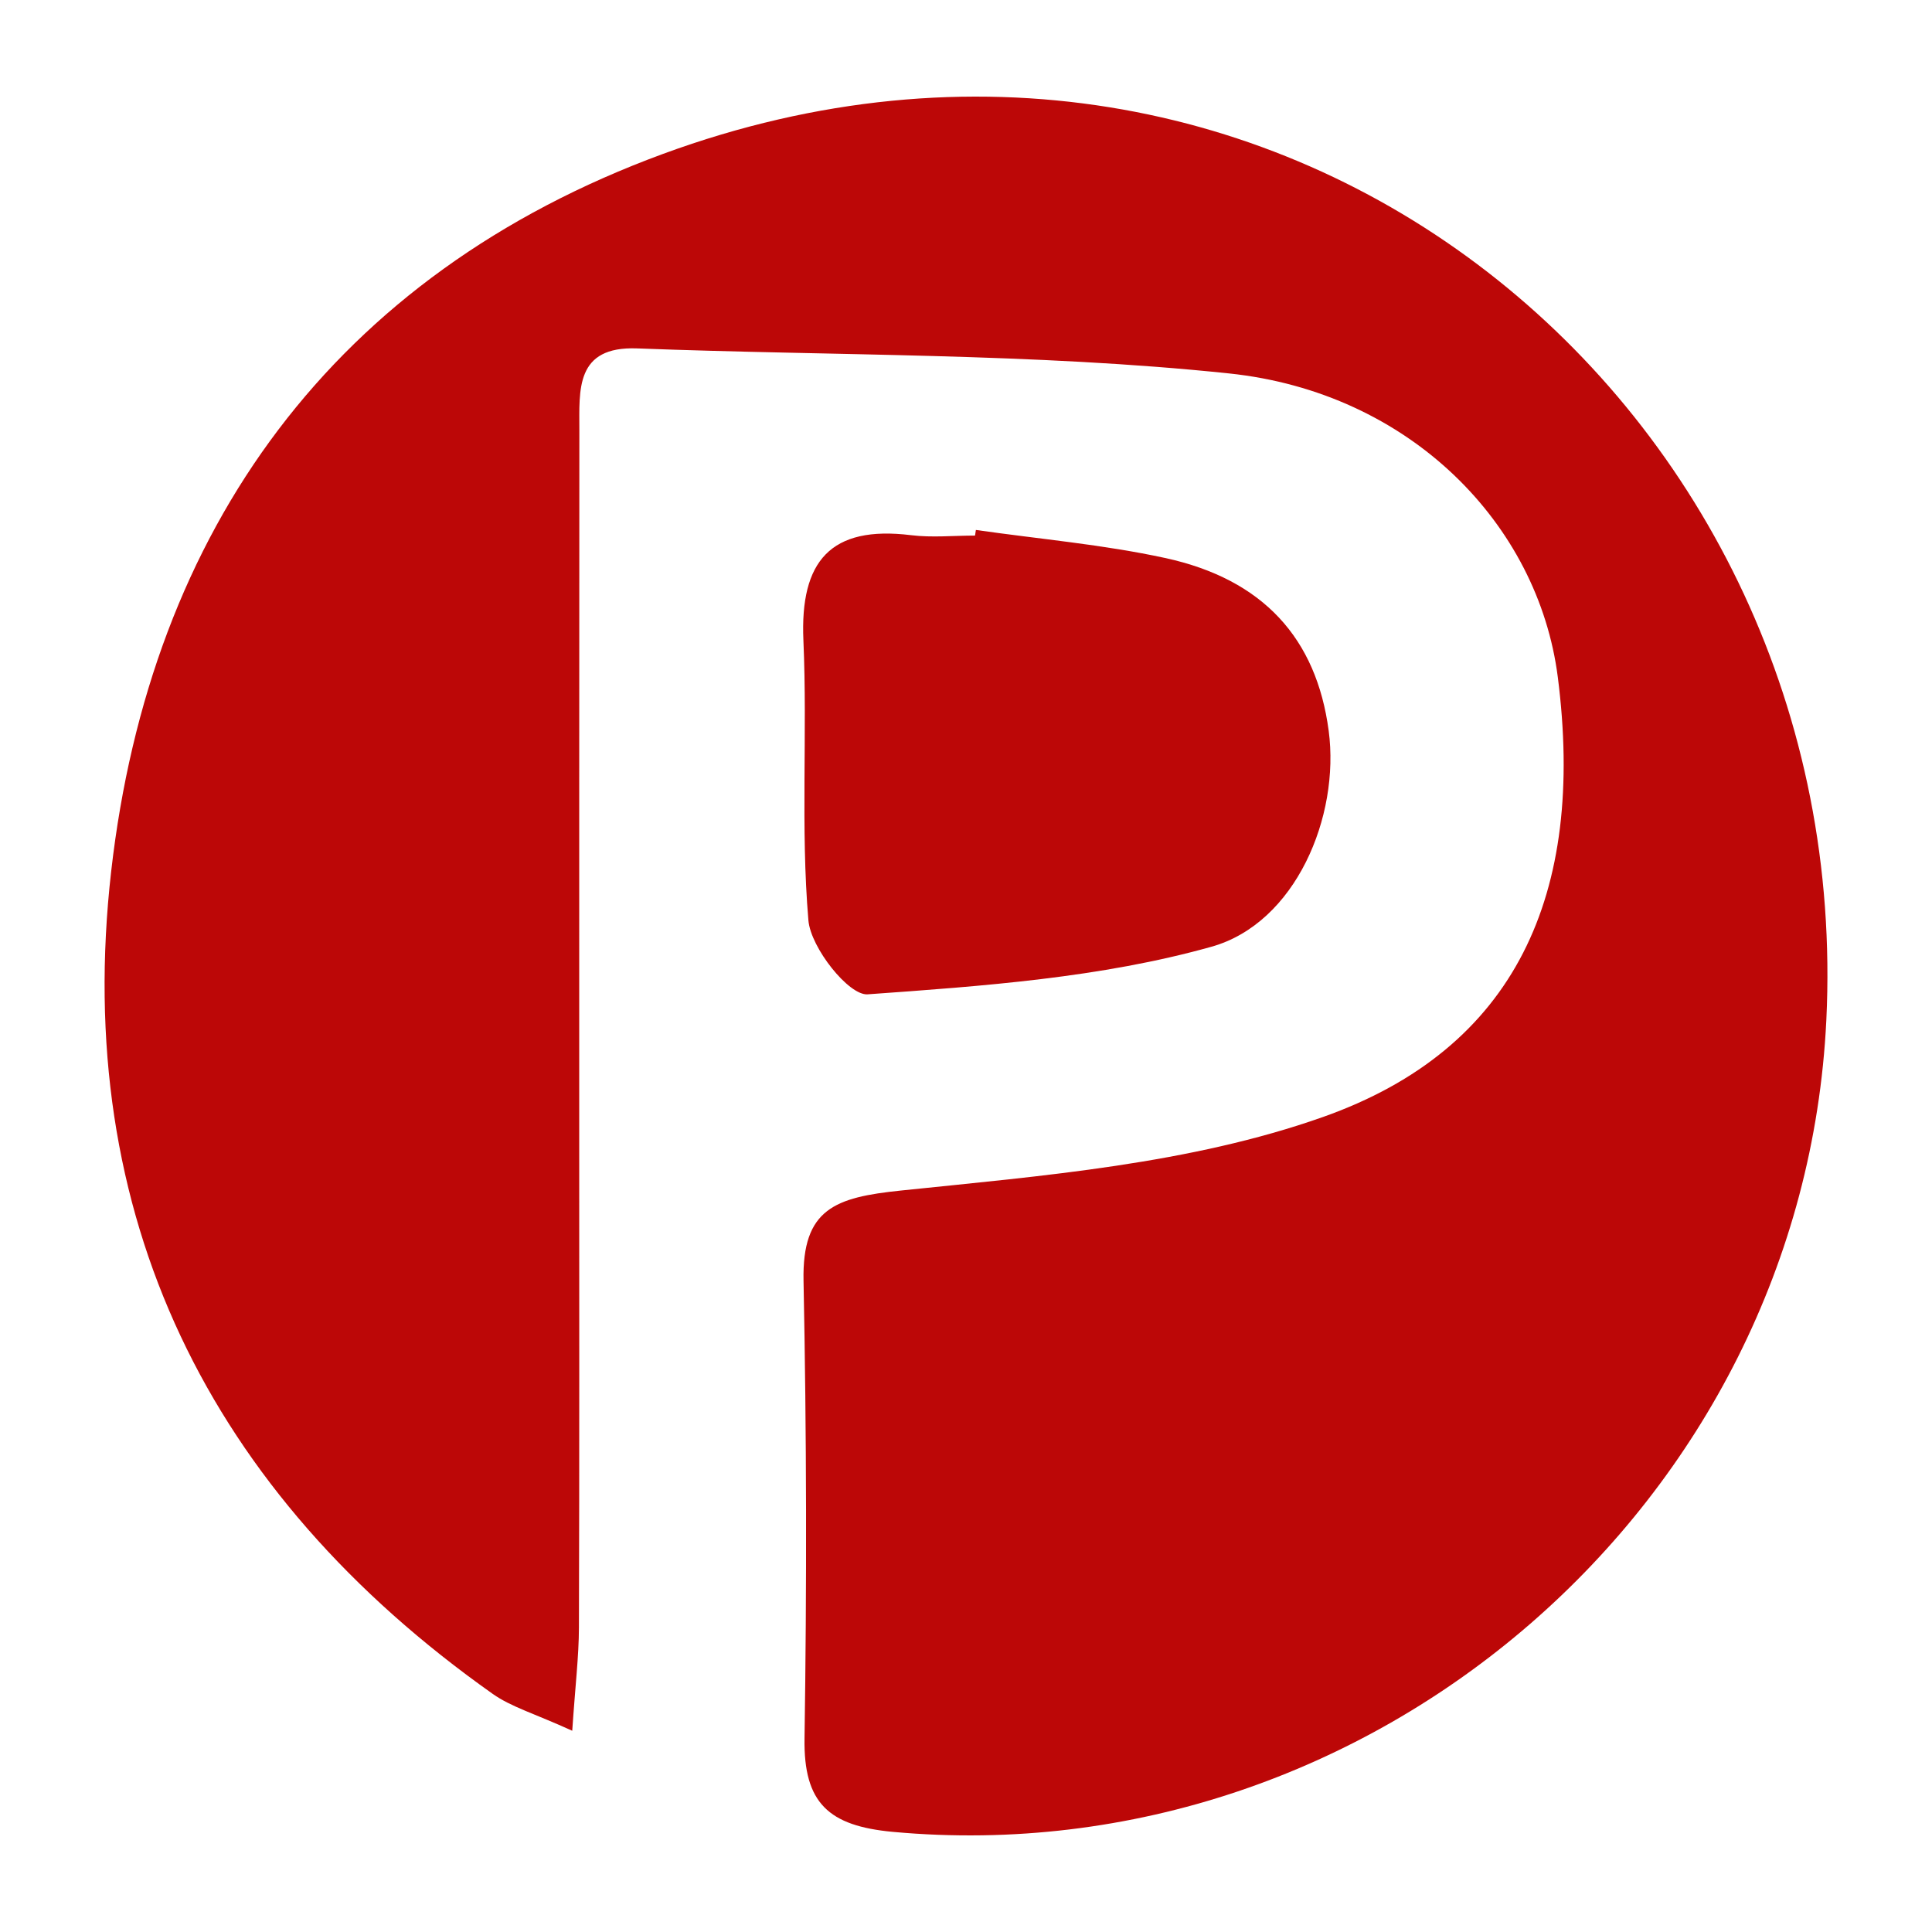 <?xml version="1.0" encoding="utf-8"?>
<!-- Generator: Adobe Illustrator 24.3.0, SVG Export Plug-In . SVG Version: 6.00 Build 0)  -->
<svg version="1.1" id="Layer_1" xmlns="http://www.w3.org/2000/svg" xmlns:xlink="http://www.w3.org/1999/xlink" x="0px" y="0px"
	 width="200px" height="200px" viewBox="0 0 200 200" enable-background="new 0 0 200 200" xml:space="preserve">
<rect x="-207.667" width="200" height="200"/>
<g>
	<path fill="#BC0707" d="M59.238,179.167c-3.906-1.781-6.308-2.456-8.228-3.813c-29.44-20.811-43.56-49.576-39.499-85.172
		c4.039-35.412,23.097-61.745,57.13-74.252c63.91-23.487,123.495,26.168,120.42,89.682c-2.423,50.041-47.1,88.569-96.615,84.024
		c-6.664-0.612-9.263-2.982-9.162-9.658c0.238-15.797,0.216-31.604-0.103-47.399c-0.151-7.462,3.285-8.628,10.077-9.334
		c14.713-1.529,29.939-2.745,43.709-7.618c19.945-7.058,27.174-23.064,24.296-45.537c-2.027-15.827-15.292-29.467-34.041-31.433
		c-20.287-2.127-40.829-1.808-61.258-2.589c-6.439-0.246-5.986,4.3-5.989,8.509c-0.017,23.842-0.013,47.684-0.015,71.525
		c-0.001,17.465,0.027,34.931-0.029,52.396C59.921,171.466,59.557,174.434,59.238,179.167z"/>
	<path fill="#BC0707" d="M101.024,54.86c6.533,0.939,13.145,1.507,19.58,2.901c10.17,2.203,15.675,8.338,16.942,17.891
		c1.175,8.863-3.414,19.907-12.14,22.355c-11.452,3.212-23.645,4.071-35.592,4.926c-1.949,0.14-5.887-4.818-6.128-7.655
		c-0.816-9.607-0.094-19.333-0.518-28.989c-0.36-8.2,2.805-11.914,11.144-10.887c2.176,0.268,4.414,0.04,6.623,0.04
		C100.963,55.248,100.994,55.054,101.024,54.86z"/>
</g>
</svg>
